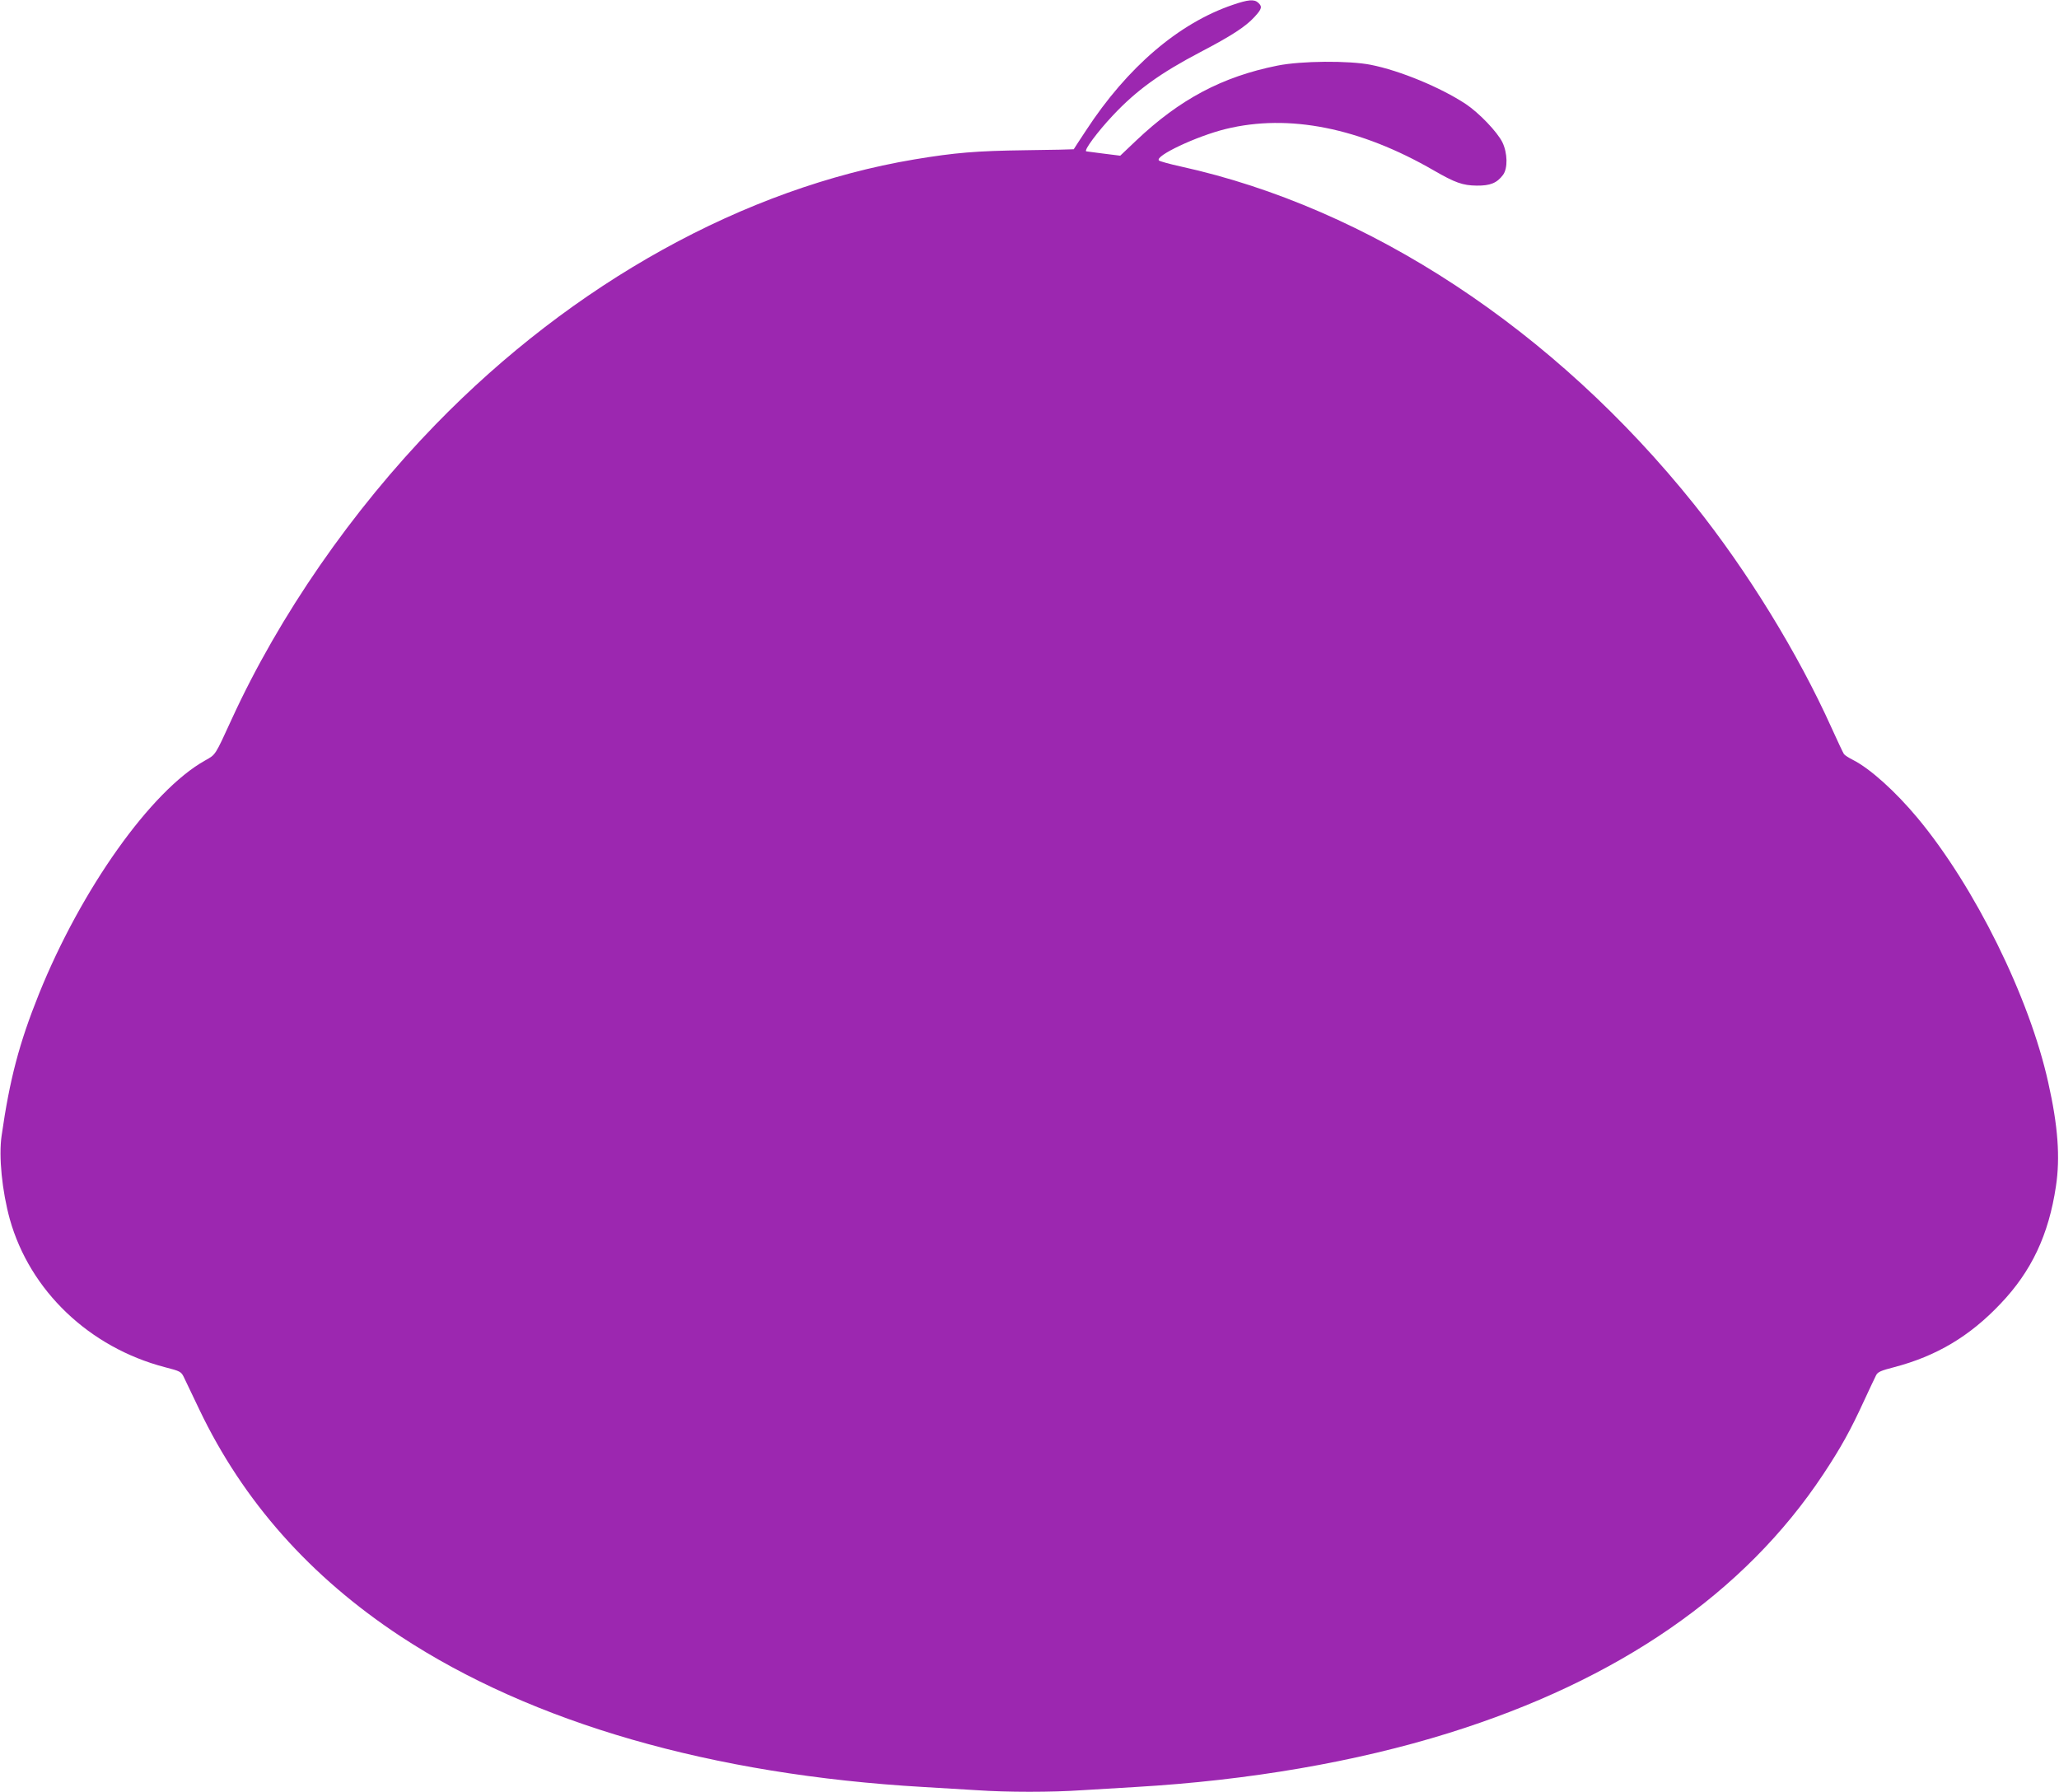 <?xml version="1.0" standalone="no"?>
<!DOCTYPE svg PUBLIC "-//W3C//DTD SVG 20010904//EN"
 "http://www.w3.org/TR/2001/REC-SVG-20010904/DTD/svg10.dtd">
<svg version="1.0" xmlns="http://www.w3.org/2000/svg"
 width="1280pt" height="1114pt" viewBox="0 0 1280 1114"
 preserveAspectRatio="xMidYMid meet">
<g transform="translate(0,1114) scale(0.1,-0.1)"
fill="#9c27b0" stroke="none">
<path d="M7664 11110 c-336 -114 -656 -388 -912 -780 -42 -63 -76 -116 -77
-118 -1 -1 -137 -4 -301 -6 -304 -4 -437 -15 -689 -57 -1056 -177 -2122 -768
-2978 -1649 -520 -535 -971 -1187 -1266 -1830 -106 -231 -99 -220 -166 -258
-335 -187 -770 -799 -1033 -1452 -123 -306 -182 -531 -232 -881 -19 -129 3
-345 51 -519 125 -445 494 -797 964 -920 94 -24 101 -28 117 -60 9 -19 53
-110 97 -203 272 -570 689 -1040 1252 -1411 819 -538 1934 -860 3249 -936 102
-6 251 -15 333 -20 188 -13 466 -13 654 0 82 5 231 14 333 20 702 41 1367 155
1945 335 1056 329 1840 870 2330 1610 110 166 170 275 253 456 34 74 68 145
75 159 10 20 30 29 112 50 263 69 470 192 661 394 193 202 300 429 345 731 27
178 13 375 -48 645 -117 530 -457 1217 -811 1643 -139 167 -296 308 -402 362
-26 13 -51 29 -57 37 -5 7 -40 81 -77 163 -208 462 -523 975 -854 1389 -869
1085 -2022 1844 -3192 2101 -69 15 -129 32 -135 37 -30 27 232 151 415 196
392 96 834 8 1294 -258 132 -76 179 -93 266 -94 84 -1 126 16 164 67 30 41 28
135 -4 202 -32 65 -146 184 -229 239 -155 102 -407 207 -589 243 -136 27 -432
25 -581 -5 -344 -69 -608 -210 -878 -466 l-99 -94 -104 13 c-58 8 -106 14
-107 14 -17 5 70 122 165 223 147 157 296 264 544 394 195 102 281 158 337
219 46 50 49 64 23 88 -25 23 -62 20 -158 -13z"/>
</g>
</svg>
